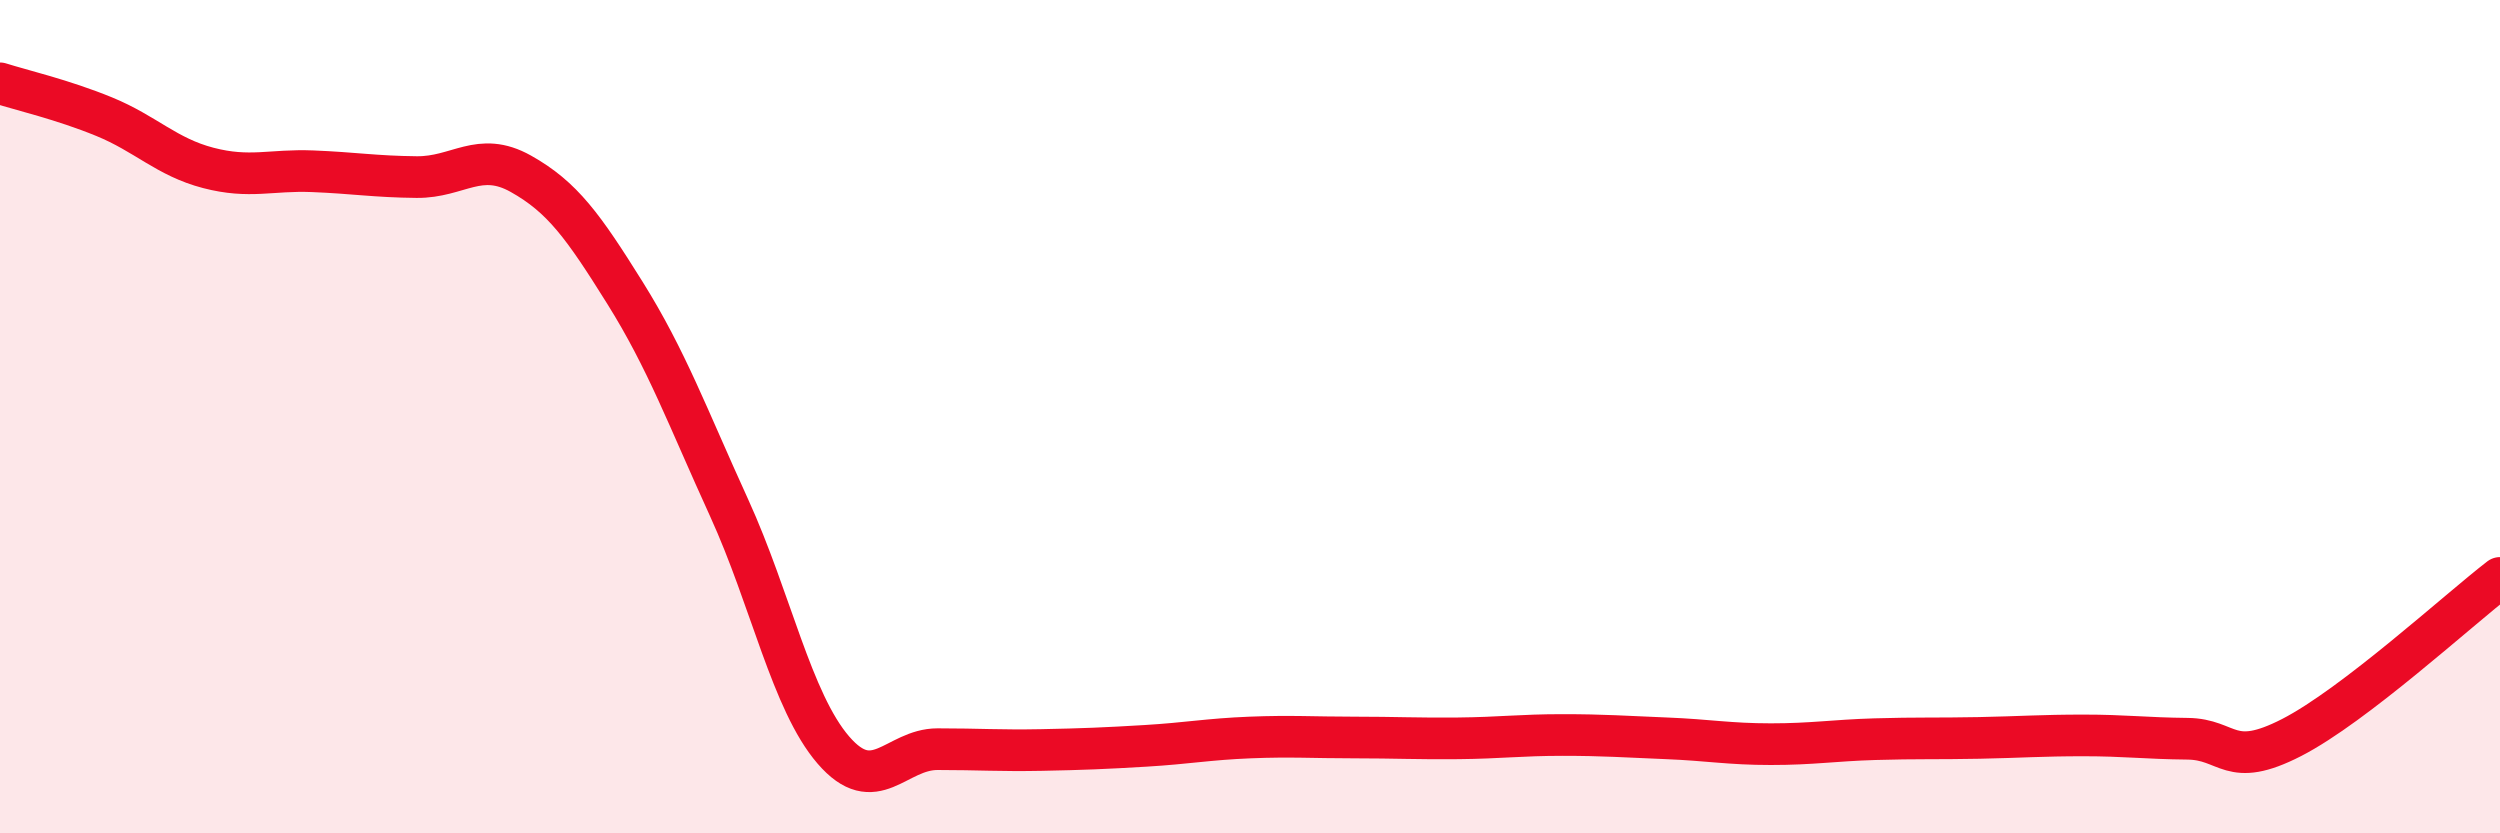 
    <svg width="60" height="20" viewBox="0 0 60 20" xmlns="http://www.w3.org/2000/svg">
      <path
        d="M 0,2 C 0.5,2.16 1.5,2.39 2.5,2.8 C 3.5,3.21 4,3.77 5,4.03 C 6,4.29 6.5,4.07 7.5,4.11 C 8.5,4.15 9,4.24 10,4.25 C 11,4.26 11.5,3.61 12.5,4.17 C 13.5,4.73 14,5.43 15,7.03 C 16,8.63 16.5,10 17.5,12.19 C 18.5,14.38 19,16.84 20,18 C 21,19.16 21.5,17.98 22.5,17.98 C 23.5,17.98 24,18.02 25,18 C 26,17.98 26.5,17.96 27.5,17.9 C 28.5,17.84 29,17.74 30,17.7 C 31,17.66 31.5,17.7 32.5,17.7 C 33.5,17.7 34,17.73 35,17.72 C 36,17.71 36.5,17.64 37.5,17.64 C 38.5,17.64 39,17.68 40,17.72 C 41,17.76 41.5,17.86 42.5,17.86 C 43.5,17.86 44,17.77 45,17.74 C 46,17.71 46.5,17.73 47.5,17.71 C 48.5,17.69 49,17.65 50,17.65 C 51,17.65 51.5,17.72 52.5,17.73 C 53.5,17.74 53.5,18.47 55,17.7 C 56.5,16.93 59,14.64 60,13.87L60 20L0 20Z"
        fill="#EB0A25"
        opacity="0.1"
        stroke-linecap="round"
        stroke-linejoin="round"
      />
      <path
        d="M 0,2 C 0.5,2.16 1.5,2.39 2.5,2.8 C 3.5,3.21 4,3.77 5,4.03 C 6,4.29 6.5,4.07 7.5,4.11 C 8.5,4.15 9,4.24 10,4.25 C 11,4.26 11.5,3.61 12.5,4.17 C 13.5,4.73 14,5.43 15,7.03 C 16,8.63 16.5,10 17.5,12.19 C 18.5,14.38 19,16.84 20,18 C 21,19.16 21.5,17.98 22.5,17.98 C 23.5,17.98 24,18.02 25,18 C 26,17.98 26.5,17.96 27.5,17.9 C 28.5,17.84 29,17.74 30,17.7 C 31,17.66 31.5,17.7 32.5,17.7 C 33.5,17.7 34,17.73 35,17.72 C 36,17.71 36.5,17.64 37.5,17.64 C 38.5,17.64 39,17.68 40,17.72 C 41,17.76 41.5,17.86 42.5,17.86 C 43.5,17.86 44,17.77 45,17.74 C 46,17.71 46.5,17.73 47.5,17.71 C 48.5,17.69 49,17.65 50,17.65 C 51,17.65 51.5,17.72 52.5,17.73 C 53.5,17.74 53.5,18.47 55,17.7 C 56.5,16.93 59,14.64 60,13.87"
        stroke="#EB0A25"
        stroke-width="1"
        fill="none"
        stroke-linecap="round"
        stroke-linejoin="round"
      />
    </svg>
  